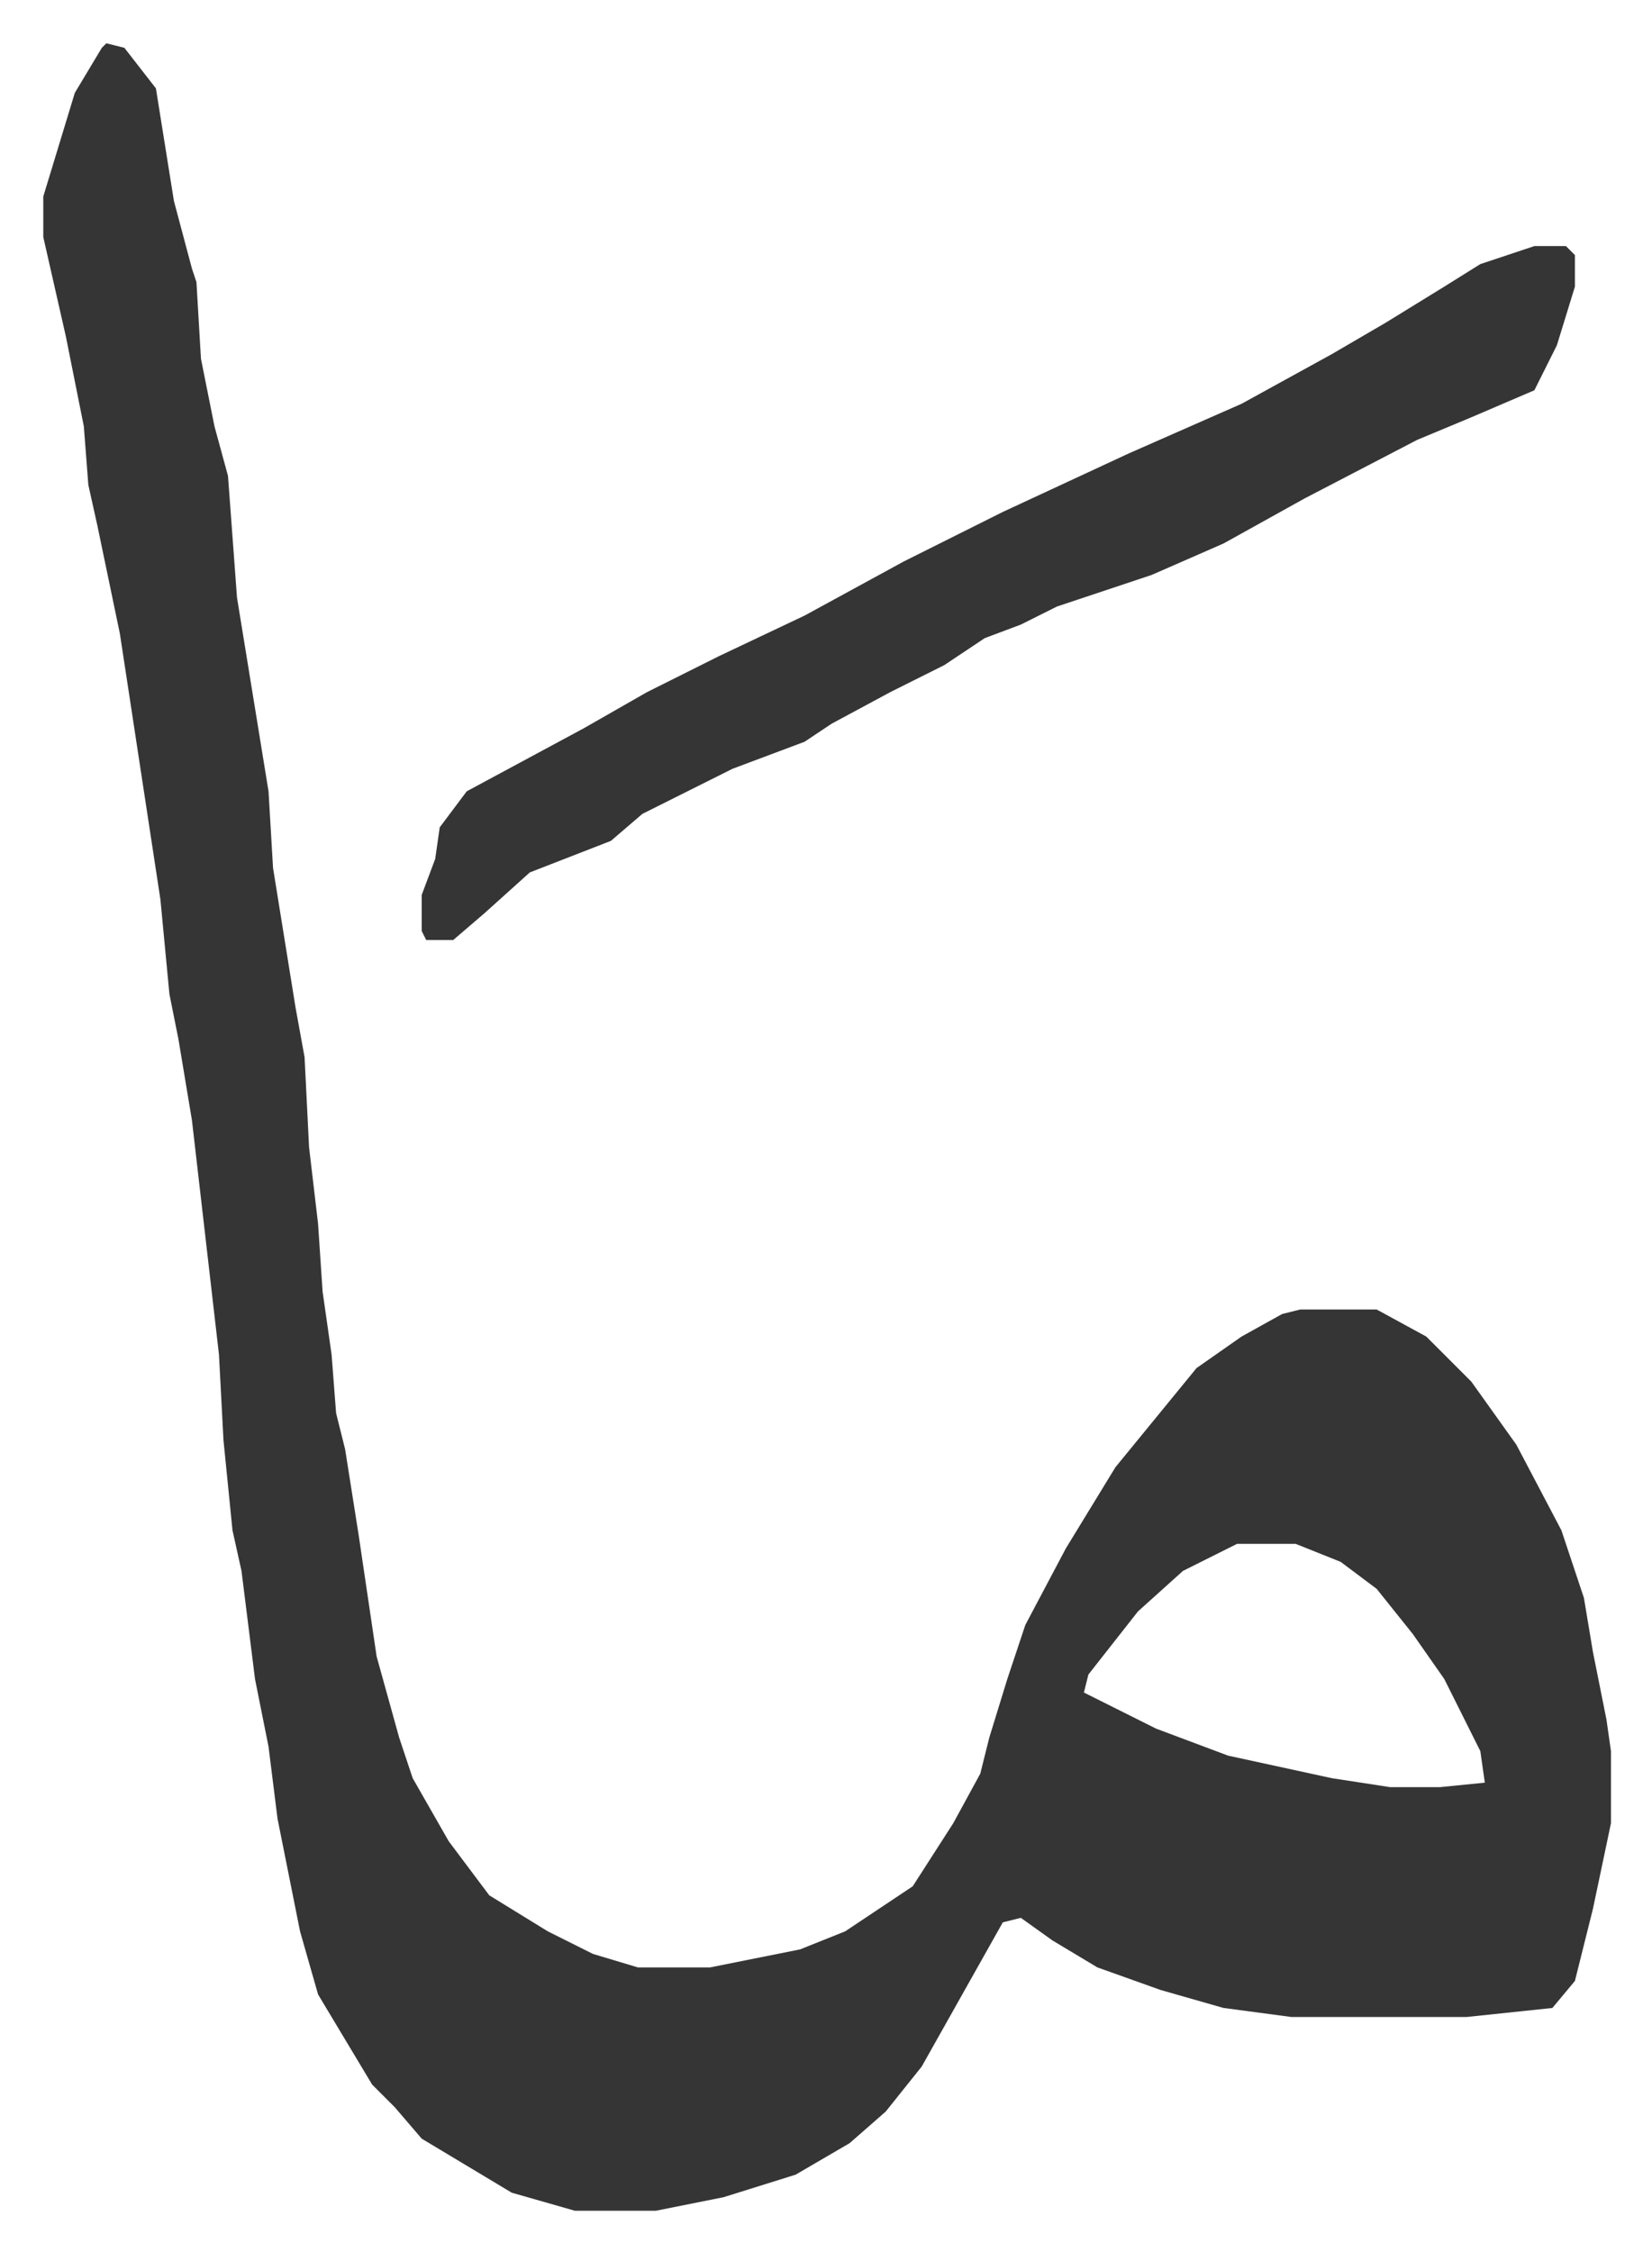 <svg xmlns="http://www.w3.org/2000/svg" role="img" viewBox="-9.61 475.39 366.72 499.72"><path fill="#353535" id="rule_normal" d="M14 485l4 1 7 9 4 25 4 15 1 3 1 17 3 15 3 11 2 27 7 43 1 17 5 31 2 11 1 20 2 17 1 15 2 14 1 13 2 8 3 19 4 27 5 18 3 9 8 14 9 12 13 8 10 5 10 3h16l20-4 10-4 15-10 9-14 6-11 2-8 4-13 4-12 9-17 11-18 9-11 9-11 10-7 9-5 4-1h17l11 6 10 10 10 14 10 19 5 15 2 12 3 15 1 7v16l-4 19-4 16-5 6-19 2h-39l-15-2-14-4-14-5-10-6-7-5-4 1-9 16-9 16-8 10-8 7-12 7-16 5-15 3h-18l-14-4-20-12-6-7-5-5-9-15-3-5-4-14-5-25-2-16-3-15-3-24-2-9-2-20-1-19-6-52-3-18-2-10-2-21-9-59-5-24-2-9-1-13-4-20-5-22v-9l7-23 6-10zm251 333l-12 6-10 9-11 14-1 4 16 8 16 6 23 5 13 2h11l10-1-1-7-8-16-7-10-8-10-8-6-10-4z"/><path fill="#353535" id="rule_normal" d="M331 530h7l2 2v7l-4 13-5 10-14 6-12 5-25 13-18 10-16 7-21 7-8 4-8 3-9 6-12 6-13 7-6 4-16 6-20 10-7 6-18 7-10 9-7 6h-6l-1-2v-8l3-8 1-7 6-8 26-14 14-8 16-8 19-9 22-12 22-11 28-13 25-11 20-11 12-7 13-8 8-5z"/></svg>
